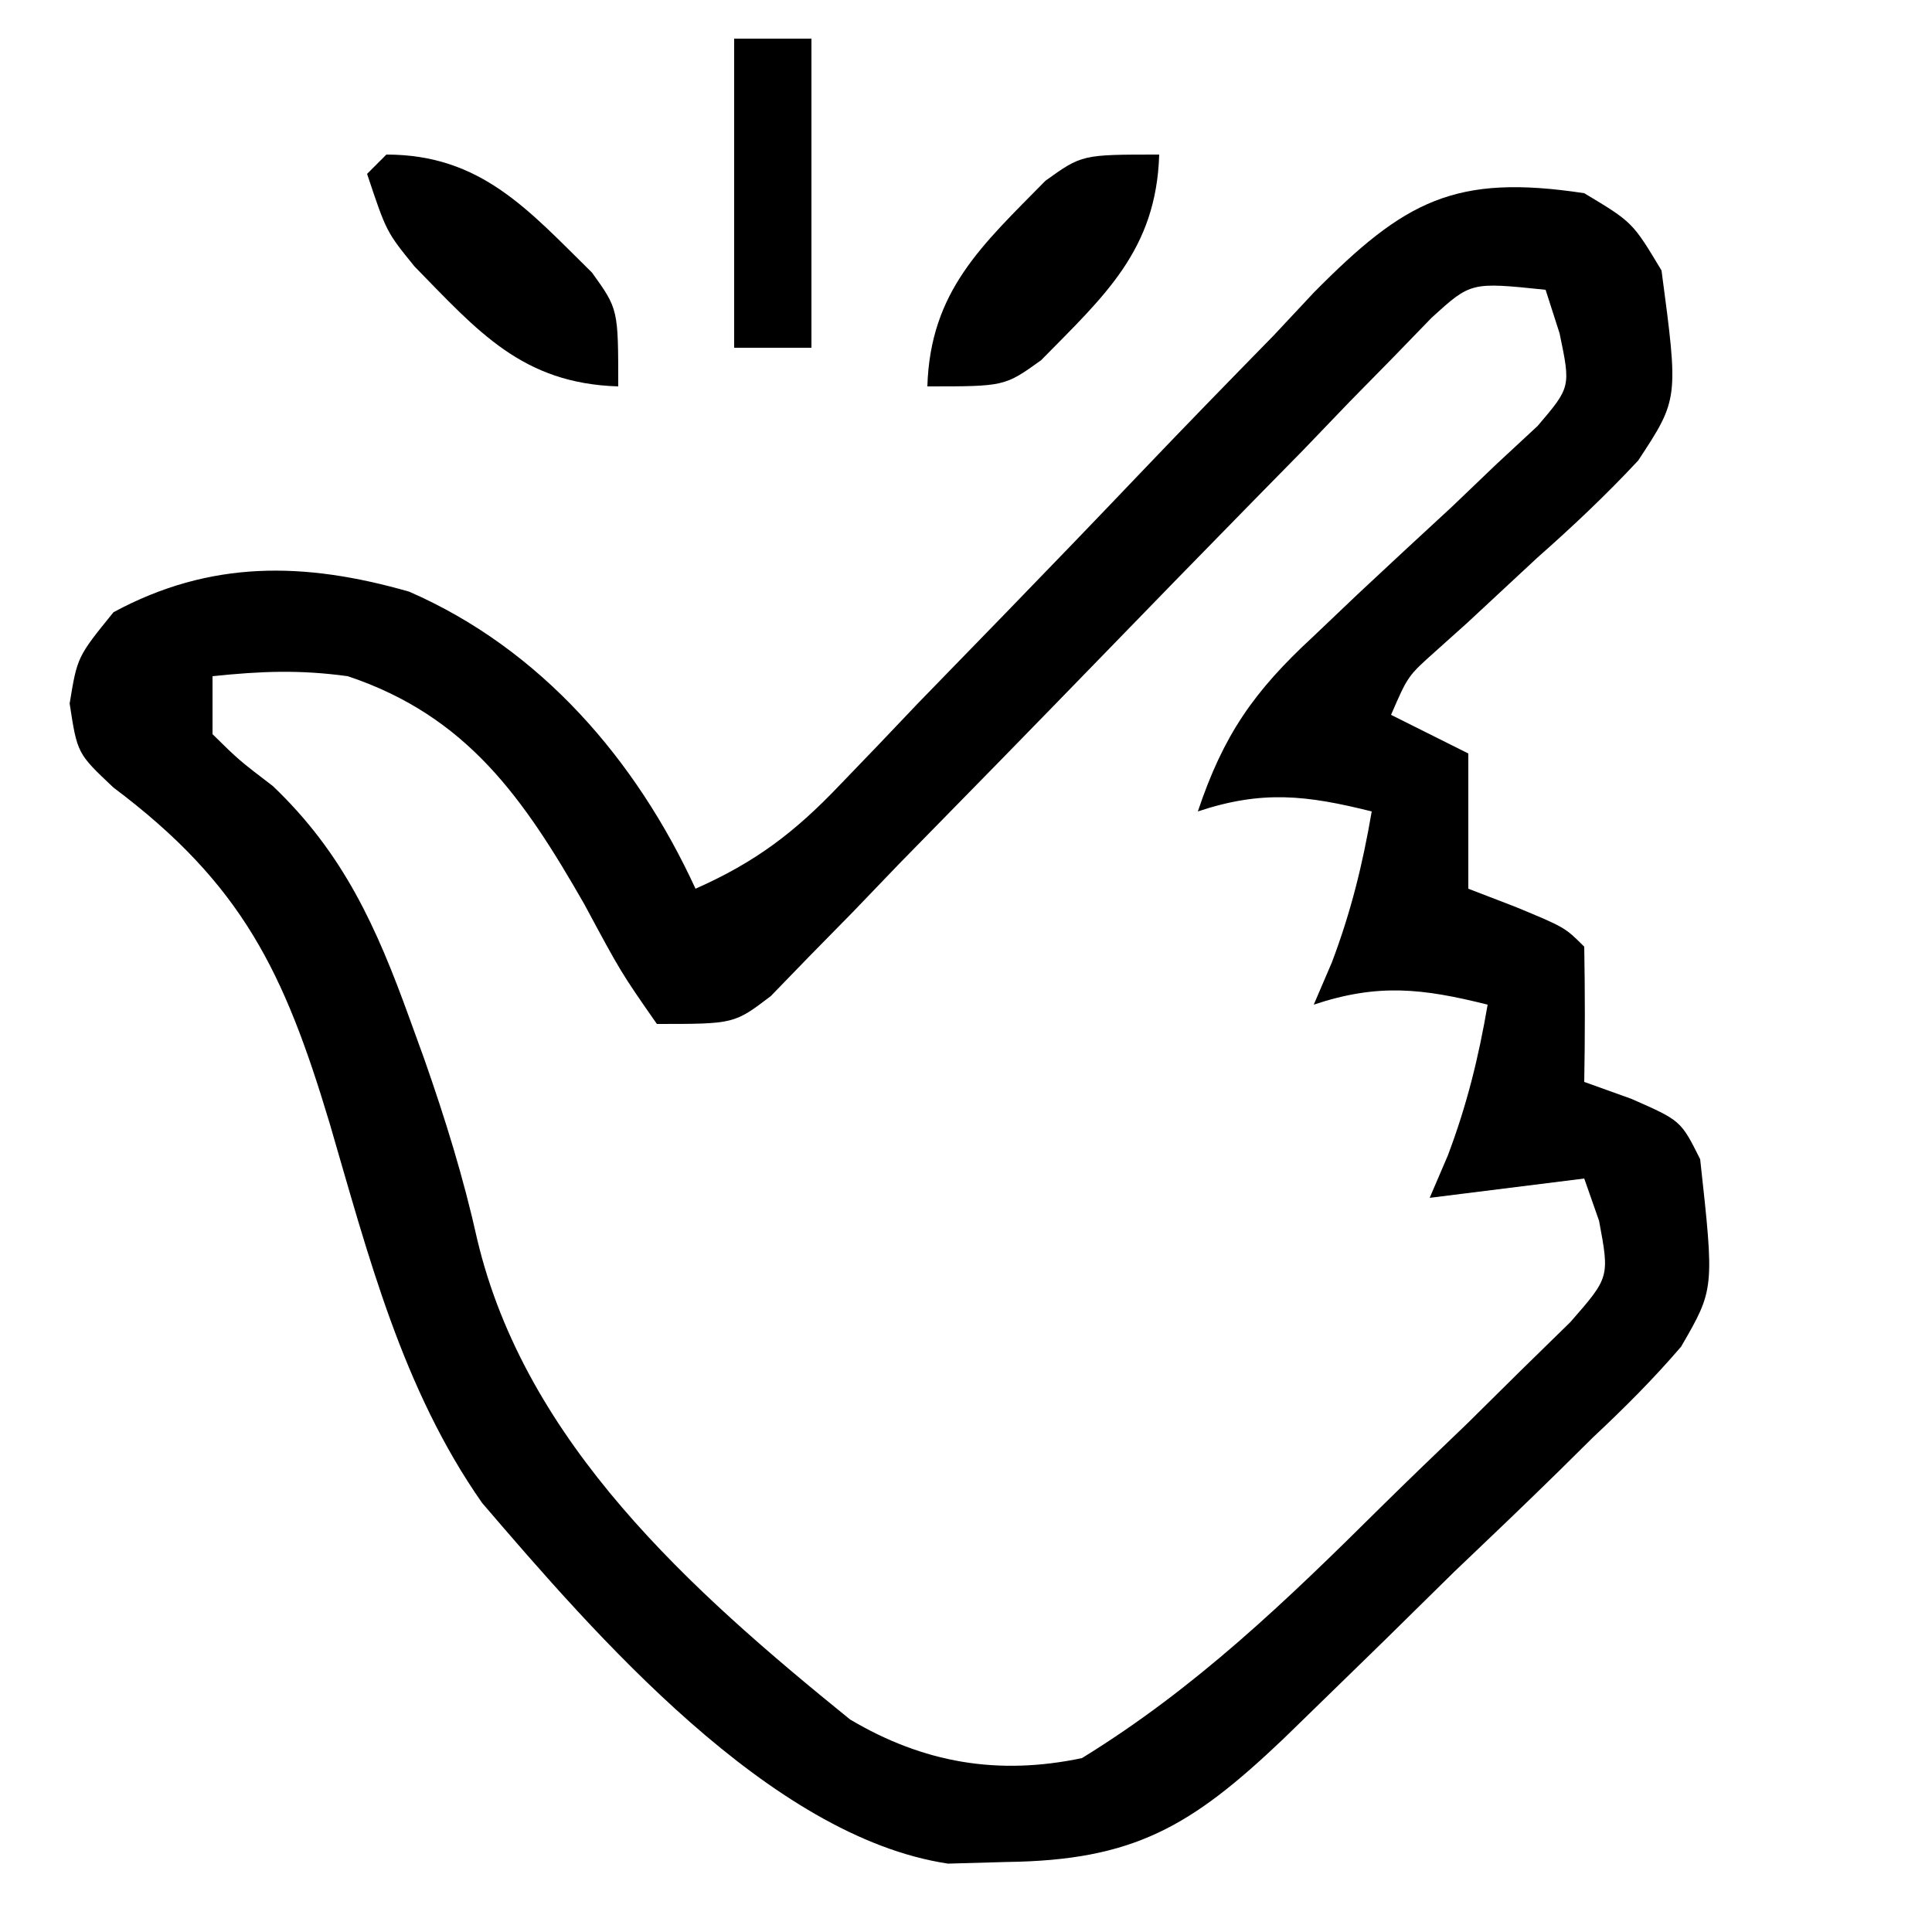 <?xml version="1.0" encoding="UTF-8"?>
<svg version="1.1" xmlns="http://www.w3.org/2000/svg" width="100" height="100">
<path d="M0 0 C2.5 1.5 2.5 1.5 4 4 C4.886 10.654 4.886 10.654 2.792 13.837 C1.126 15.625 -0.606 17.257 -2.438 18.875 C-3.646 19.996 -4.853 21.118 -6.059 22.242 C-6.598 22.725 -7.137 23.209 -7.693 23.707 C-9.128 24.988 -9.128 24.988 -10 27 C-8.68 27.66 -7.36 28.32 -6 29 C-6 31.31 -6 33.62 -6 36 C-5.196 36.309 -4.391 36.619 -3.562 36.938 C-1 38 -1 38 0 39 C0.041 41.333 0.042 43.667 0 46 C0.804 46.289 1.609 46.578 2.438 46.875 C5 48 5 48 6 50 C6.739 56.724 6.739 56.724 5.014 59.703 C3.577 61.38 2.065 62.888 0.453 64.398 C-0.114 64.959 -0.682 65.521 -1.267 66.099 C-3.077 67.877 -4.913 69.625 -6.75 71.375 C-7.97 72.572 -9.189 73.772 -10.406 74.973 C-11.577 76.116 -12.748 77.258 -13.922 78.398 C-14.744 79.198 -14.744 79.198 -15.583 80.014 C-20.343 84.54 -23.311 86.291 -29.875 86.375 C-30.883 86.403 -31.891 86.432 -32.93 86.461 C-42.151 85.077 -51.207 74.6 -57.046 67.792 C-61.185 61.879 -62.935 54.991 -64.94 48.134 C-67.291 40.297 -69.467 35.761 -76.129 30.762 C-78 29 -78 29 -78.395 26.414 C-78 24 -78 24 -76.125 21.688 C-71.119 18.984 -66.259 19.065 -60.82 20.625 C-54.016 23.59 -49.068 29.328 -46 36 C-42.911 34.631 -40.876 33.092 -38.552 30.652 C-37.897 29.971 -37.243 29.291 -36.568 28.59 C-35.521 27.489 -35.521 27.489 -34.453 26.367 C-32.954 24.823 -31.454 23.28 -29.953 21.738 C-27.596 19.307 -25.245 16.87 -22.91 14.417 C-20.651 12.048 -18.367 9.706 -16.078 7.367 C-15.388 6.63 -14.698 5.892 -13.988 5.133 C-9.295 0.39 -6.696 -1.016 0 0 Z M-7.897 6.443 C-8.551 7.118 -9.205 7.793 -9.879 8.488 C-11 9.629 -11 9.629 -12.144 10.794 C-12.942 11.625 -13.74 12.456 -14.562 13.312 C-15.391 14.156 -16.219 14.999 -17.073 15.868 C-19.725 18.57 -22.364 21.283 -25 24 C-28.468 27.574 -31.948 31.135 -35.438 34.688 C-36.236 35.519 -37.034 36.35 -37.856 37.206 C-38.977 38.347 -38.977 38.347 -40.121 39.512 C-41.102 40.524 -41.102 40.524 -42.103 41.557 C-44 43 -44 43 -48 43 C-49.859 40.332 -49.859 40.332 -51.75 36.812 C-54.886 31.334 -57.812 27.067 -64 25 C-66.498 24.659 -68.467 24.736 -71 25 C-71 25.99 -71 26.98 -71 28 C-69.641 29.338 -69.641 29.338 -67.875 30.688 C-64.214 34.178 -62.505 38.005 -60.812 42.688 C-60.557 43.392 -60.301 44.096 -60.038 44.821 C-58.953 47.919 -58.014 50.937 -57.301 54.145 C-54.805 64.691 -46.22 72.345 -38 79 C-34.197 81.255 -30.34 81.911 -26 81 C-20.102 77.374 -15.414 72.855 -10.52 68.001 C-9.055 66.555 -7.57 65.133 -6.084 63.709 C-5.16 62.796 -4.237 61.882 -3.285 60.941 C-2.438 60.113 -1.591 59.285 -0.719 58.432 C1.312 56.111 1.312 56.111 0.768 53.191 C0.514 52.468 0.261 51.745 0 51 C-2.64 51.33 -5.28 51.66 -8 52 C-7.691 51.278 -7.381 50.556 -7.062 49.812 C-6.074 47.197 -5.471 44.749 -5 42 C-8.378 41.155 -10.675 40.892 -14 42 C-13.691 41.278 -13.381 40.556 -13.062 39.812 C-12.074 37.197 -11.471 34.749 -11 32 C-14.378 31.155 -16.675 30.892 -20 32 C-18.674 28.043 -17.105 25.791 -14.051 22.969 C-13.286 22.24 -12.521 21.512 -11.732 20.762 C-10.113 19.248 -8.488 17.74 -6.857 16.238 C-6.096 15.51 -5.335 14.782 -4.551 14.031 C-3.846 13.377 -3.141 12.723 -2.415 12.049 C-0.696 10.034 -0.696 10.034 -1.278 7.248 C-1.635 6.135 -1.635 6.135 -2 5 C-5.867 4.596 -5.867 4.596 -7.897 6.443 Z " fill="#000000" transform="translate(82,10)"/>
<path d="M0 0 C4.903 0 7.36 2.885 10.645 6.113 C12 8 12 8 12 12 C7.028 11.849 4.736 9.144 1.453 5.789 C0 4 0 4 -1 1 C-0.67 0.67 -0.34 0.34 0 0 Z " fill="#000000" transform="translate(20,8)"/>
<path d="M0 0 C-0.15 4.945 -2.836 7.31 -6.113 10.645 C-8 12 -8 12 -12 12 C-11.85 7.055 -9.164 4.69 -5.887 1.355 C-4 0 -4 0 0 0 Z " fill="#000000" transform="translate(60,8)"/>
<path d="M0 0 C1.32 0 2.64 0 4 0 C4 5.28 4 10.56 4 16 C2.68 16 1.36 16 0 16 C0 10.72 0 5.44 0 0 Z " fill="#000000" transform="translate(38,2)"/>
</svg>
